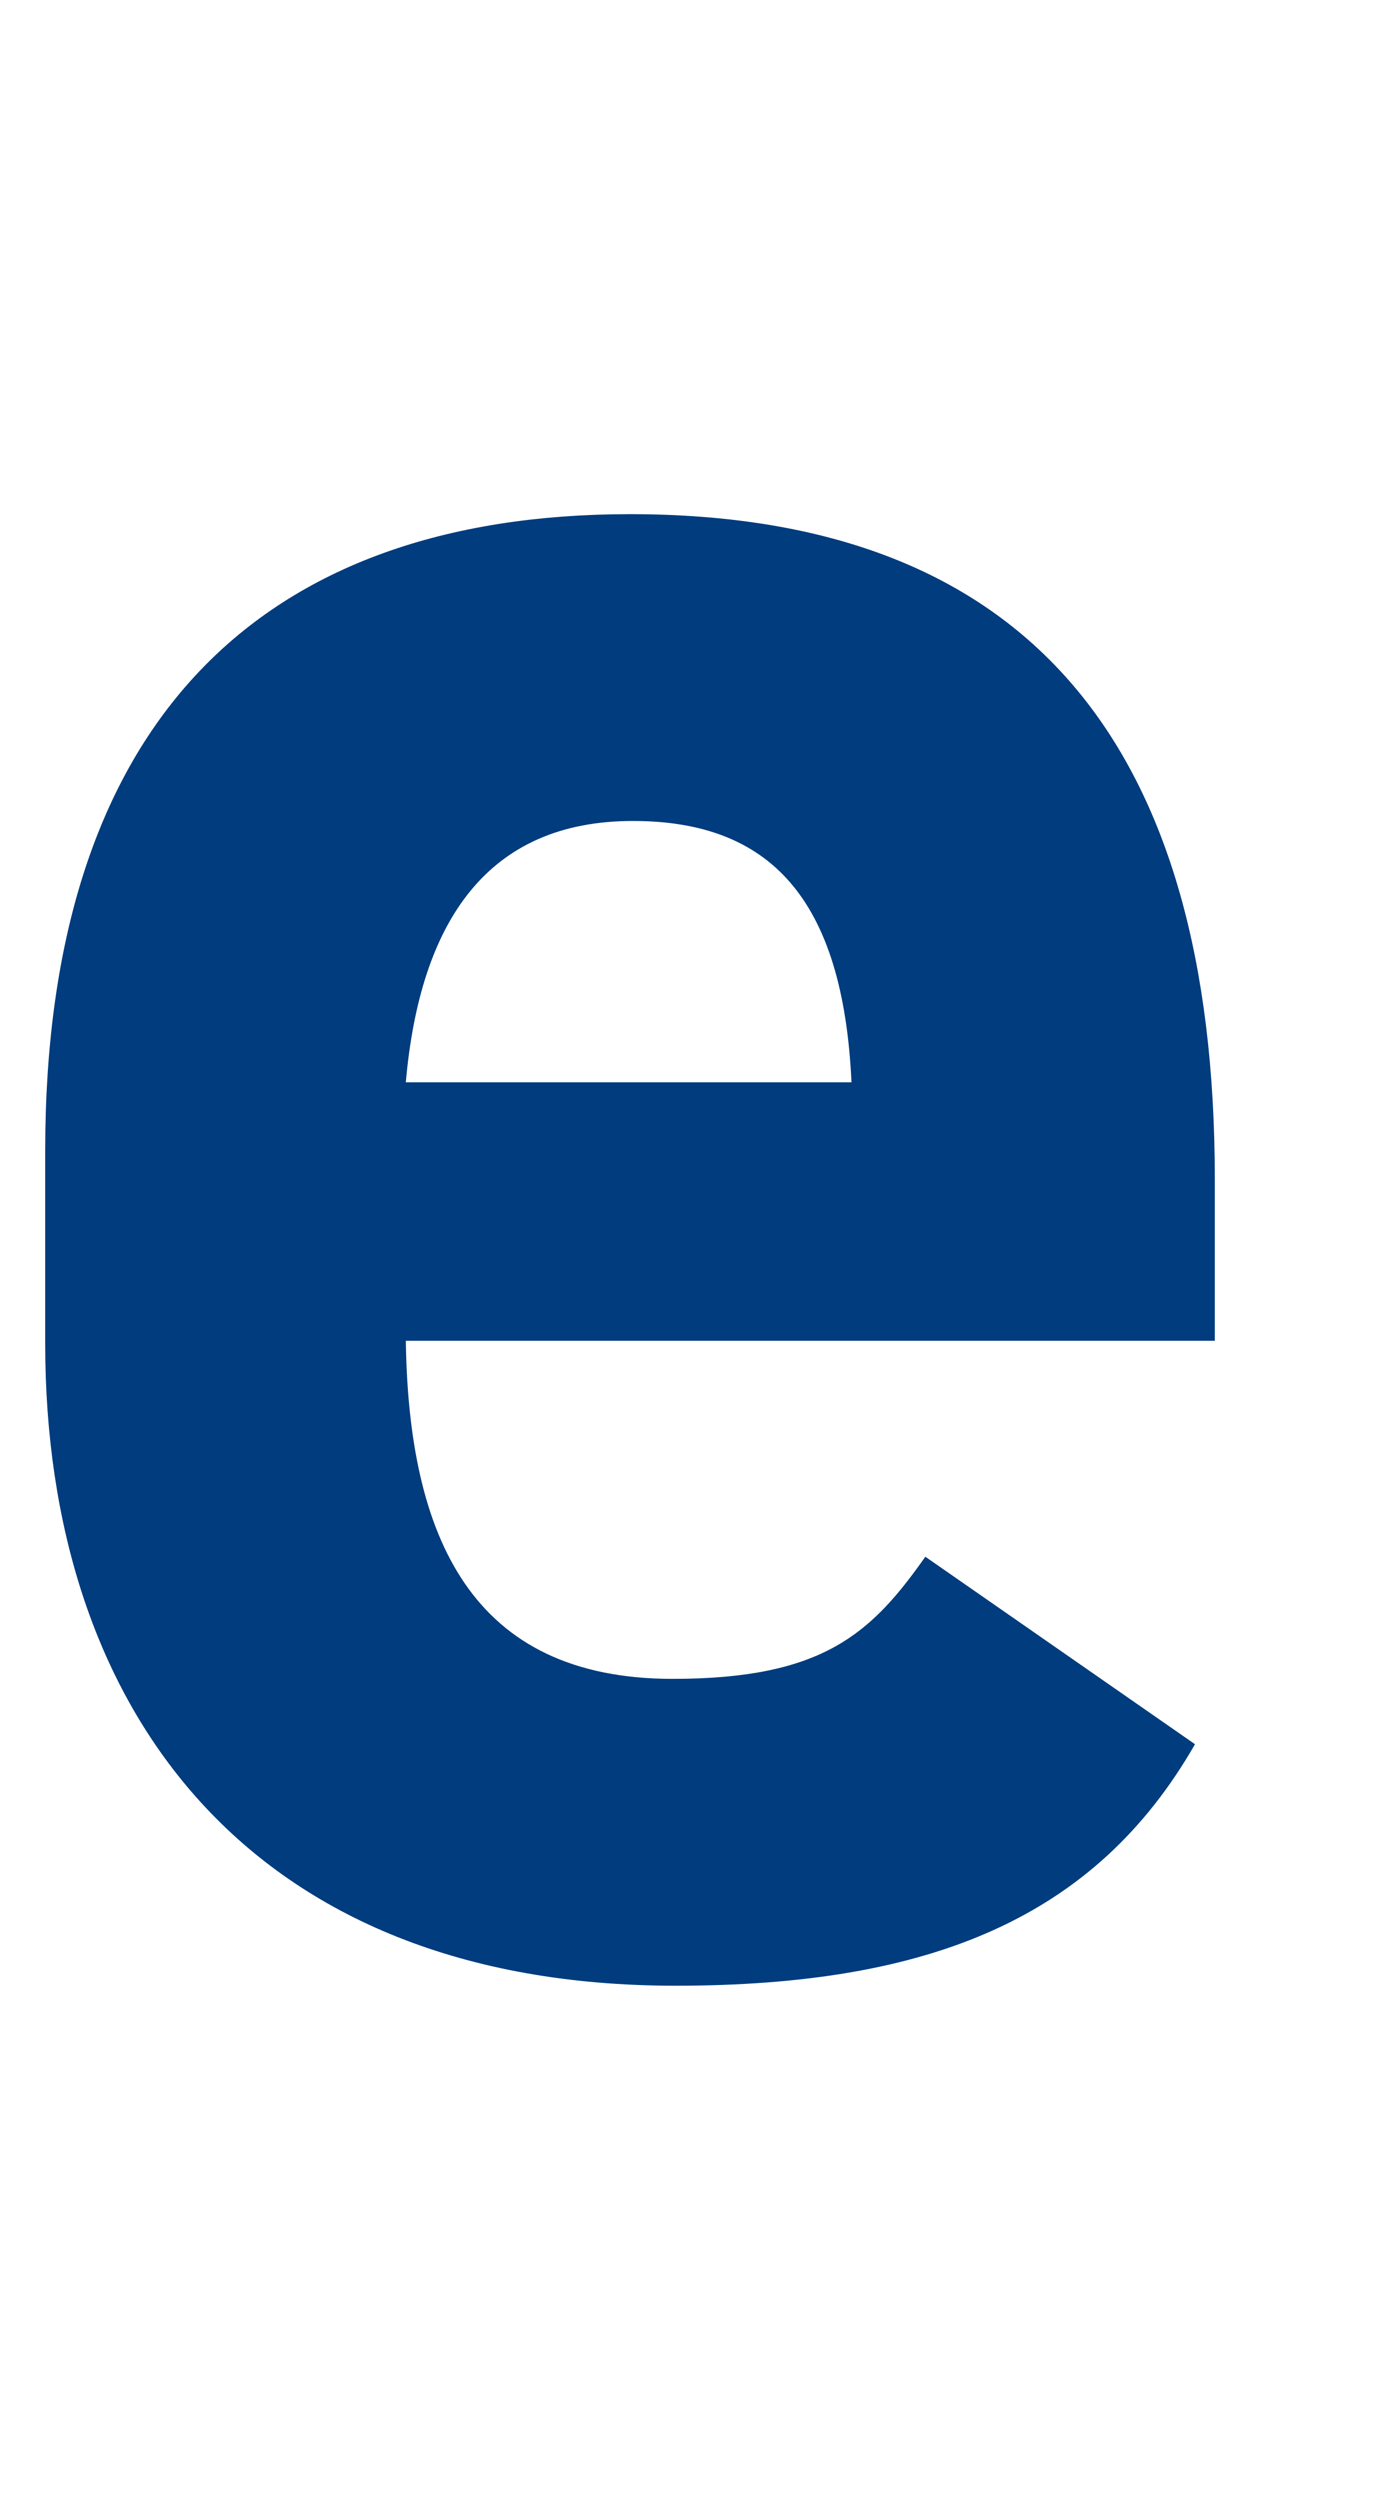 <?xml version="1.0" encoding="UTF-8"?>
<svg id="_レイヤー_1" data-name="レイヤー_1" xmlns="http://www.w3.org/2000/svg" viewBox="0 0 27 49.019">
  <defs>
    <style>
      .cls-1 {
        fill: #003c7e;
      }
    </style>
  </defs>
  <path class="cls-1" d="M23.448,34.202c-1.95,3.398-5.18,4.735-10.194,4.735-8.356,0-12.367-5.403-12.367-12.589v-3.788c0-8.411,4.233-12.478,11.475-12.478,7.854,0,11.475,4.568,11.475,13.034v3.175H7.963c.056,3.844,1.281,6.629,5.236,6.629,2.953,0,3.899-.892,4.958-2.395l5.292,3.677ZM7.963,21.223h8.745c-.167-3.621-1.615-5.125-4.289-5.125-2.841,0-4.177,1.95-4.456,5.125Z"/>
</svg>